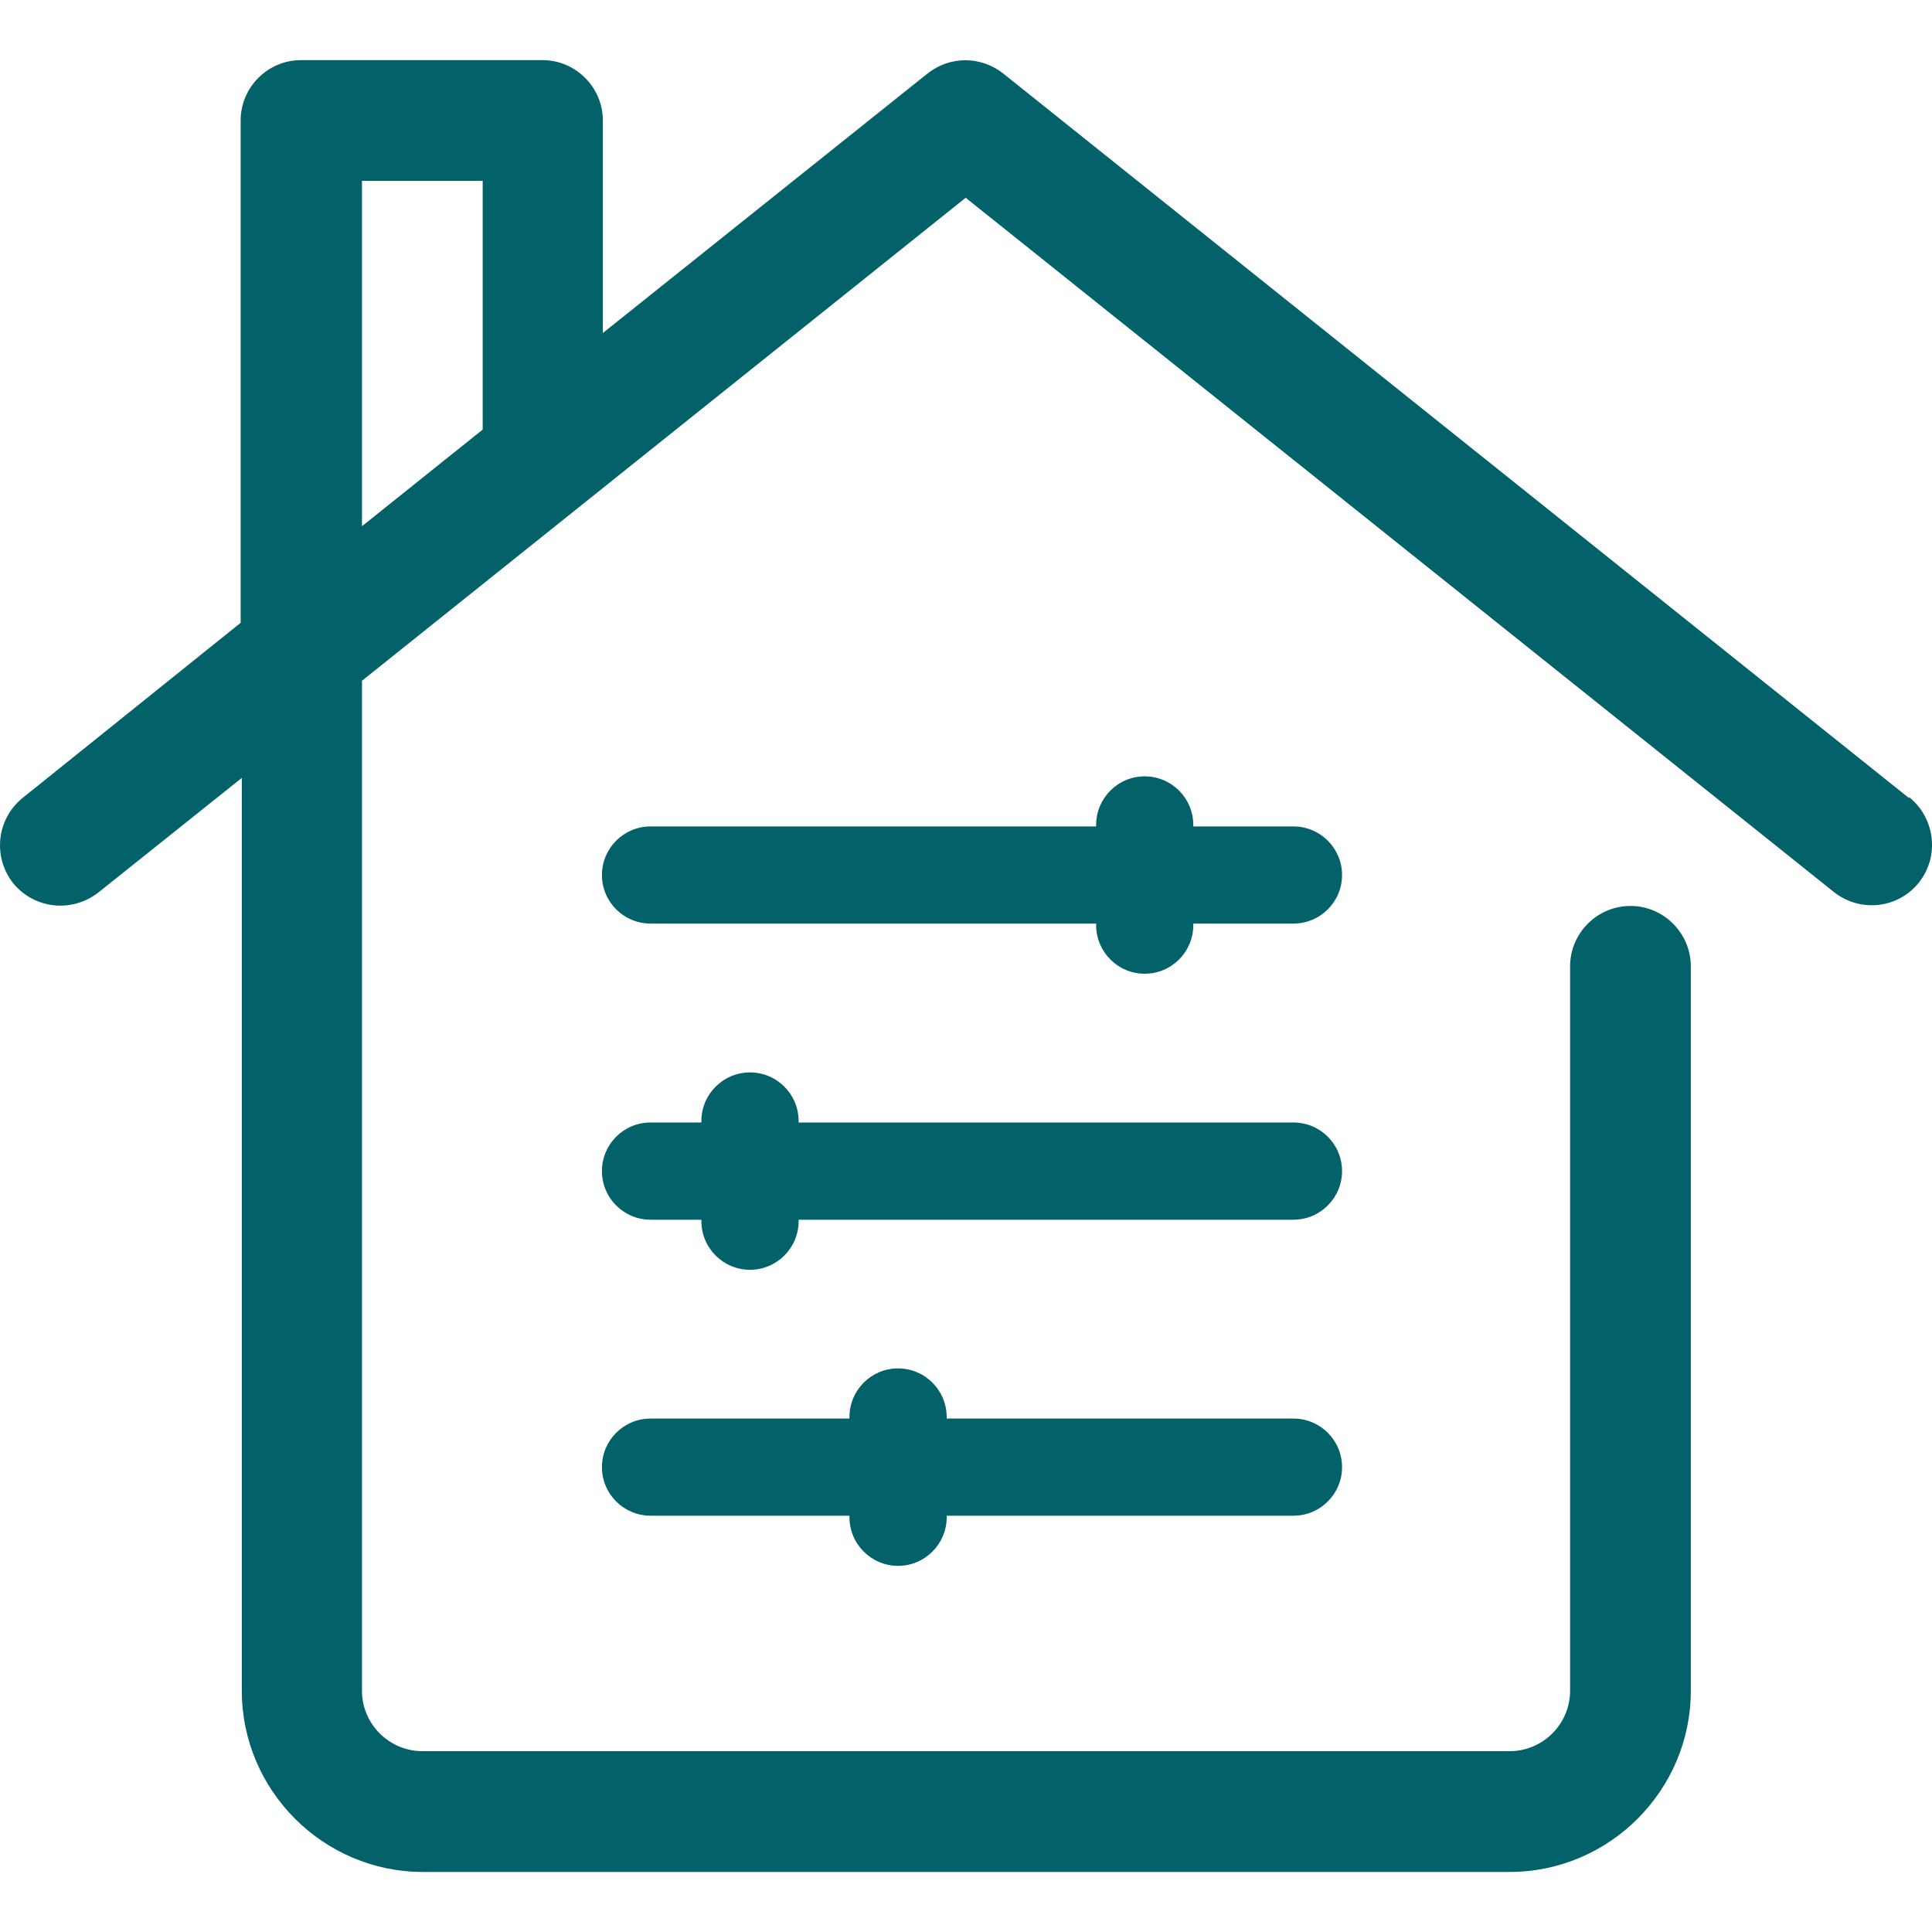 <svg width="25" height="25" viewBox="0 0 25 25" fill="none" xmlns="http://www.w3.org/2000/svg">
<g clip-path="url(#clip0_119_1869)">
<path d="M24.699 10.324L12.98 0.95C12.691 0.723 12.293 0.723 12.004 0.95L7.801 4.309V1.559C7.801 1.13 7.449 0.778 7.02 0.778H3.895C3.465 0.778 3.114 1.13 3.114 1.559V8.059L0.293 10.325C-0.043 10.598 -0.097 11.082 0.168 11.426C0.442 11.762 0.926 11.816 1.27 11.551L3.129 10.066V21.879C3.129 23.168 4.184 24.223 5.473 24.223H19.535C20.824 24.223 21.879 23.168 21.879 21.879V12.504C21.879 12.075 21.527 11.723 21.098 11.723C20.668 11.723 20.317 12.075 20.317 12.504V21.879C20.317 22.308 19.965 22.66 19.536 22.66H5.465C5.036 22.66 4.684 22.308 4.684 21.879V8.809L12.496 2.559L23.731 11.543C24.067 11.809 24.559 11.762 24.832 11.418C25.098 11.082 25.043 10.591 24.707 10.317L24.699 10.325L24.699 10.324ZM6.246 2.34V5.559L4.684 6.809V2.34H6.246Z" fill="#026169"/>
<path d="M16.737 10.694H8.418C8.071 10.694 7.789 10.976 7.789 11.323C7.789 11.67 8.071 11.951 8.418 11.951H16.737C17.084 11.951 17.366 11.67 17.366 11.323C17.366 10.976 17.084 10.694 16.737 10.694Z" fill="#026169"/>
<path d="M16.737 14.525H8.418C8.071 14.525 7.789 14.806 7.789 15.154C7.789 15.501 8.071 15.783 8.418 15.783H16.737C17.084 15.783 17.366 15.501 17.366 15.154C17.366 14.806 17.084 14.525 16.737 14.525Z" fill="#026169"/>
<path d="M10.334 14.506C10.334 14.159 10.052 13.877 9.705 13.877C9.358 13.877 9.076 14.159 9.076 14.506V15.802C9.076 16.149 9.358 16.431 9.705 16.431C10.052 16.431 10.334 16.149 10.334 15.802V14.506Z" fill="#026169"/>
<path d="M15.441 10.675C15.441 10.328 15.16 10.046 14.812 10.046C14.465 10.046 14.184 10.328 14.184 10.675V11.971C14.184 12.318 14.465 12.6 14.812 12.6C15.16 12.6 15.441 12.318 15.441 11.971V10.675Z" fill="#026169"/>
<path d="M12.25 18.337C12.25 17.989 11.968 17.707 11.621 17.707C11.274 17.707 10.992 17.989 10.992 18.337V19.633C10.992 19.98 11.274 20.262 11.621 20.262C11.968 20.262 12.25 19.98 12.25 19.633V18.337Z" fill="#026169"/>
<path d="M16.737 18.356H8.418C8.071 18.356 7.789 18.637 7.789 18.985C7.789 19.332 8.071 19.613 8.418 19.613H16.737C17.084 19.613 17.366 19.332 17.366 18.985C17.366 18.637 17.084 18.356 16.737 18.356Z" fill="#026169"/>
</g>
<defs>
<clipPath id="clip0_119_1869">
<rect width="25" height="25" fill="white"/>
</clipPath>
</defs>
</svg>
